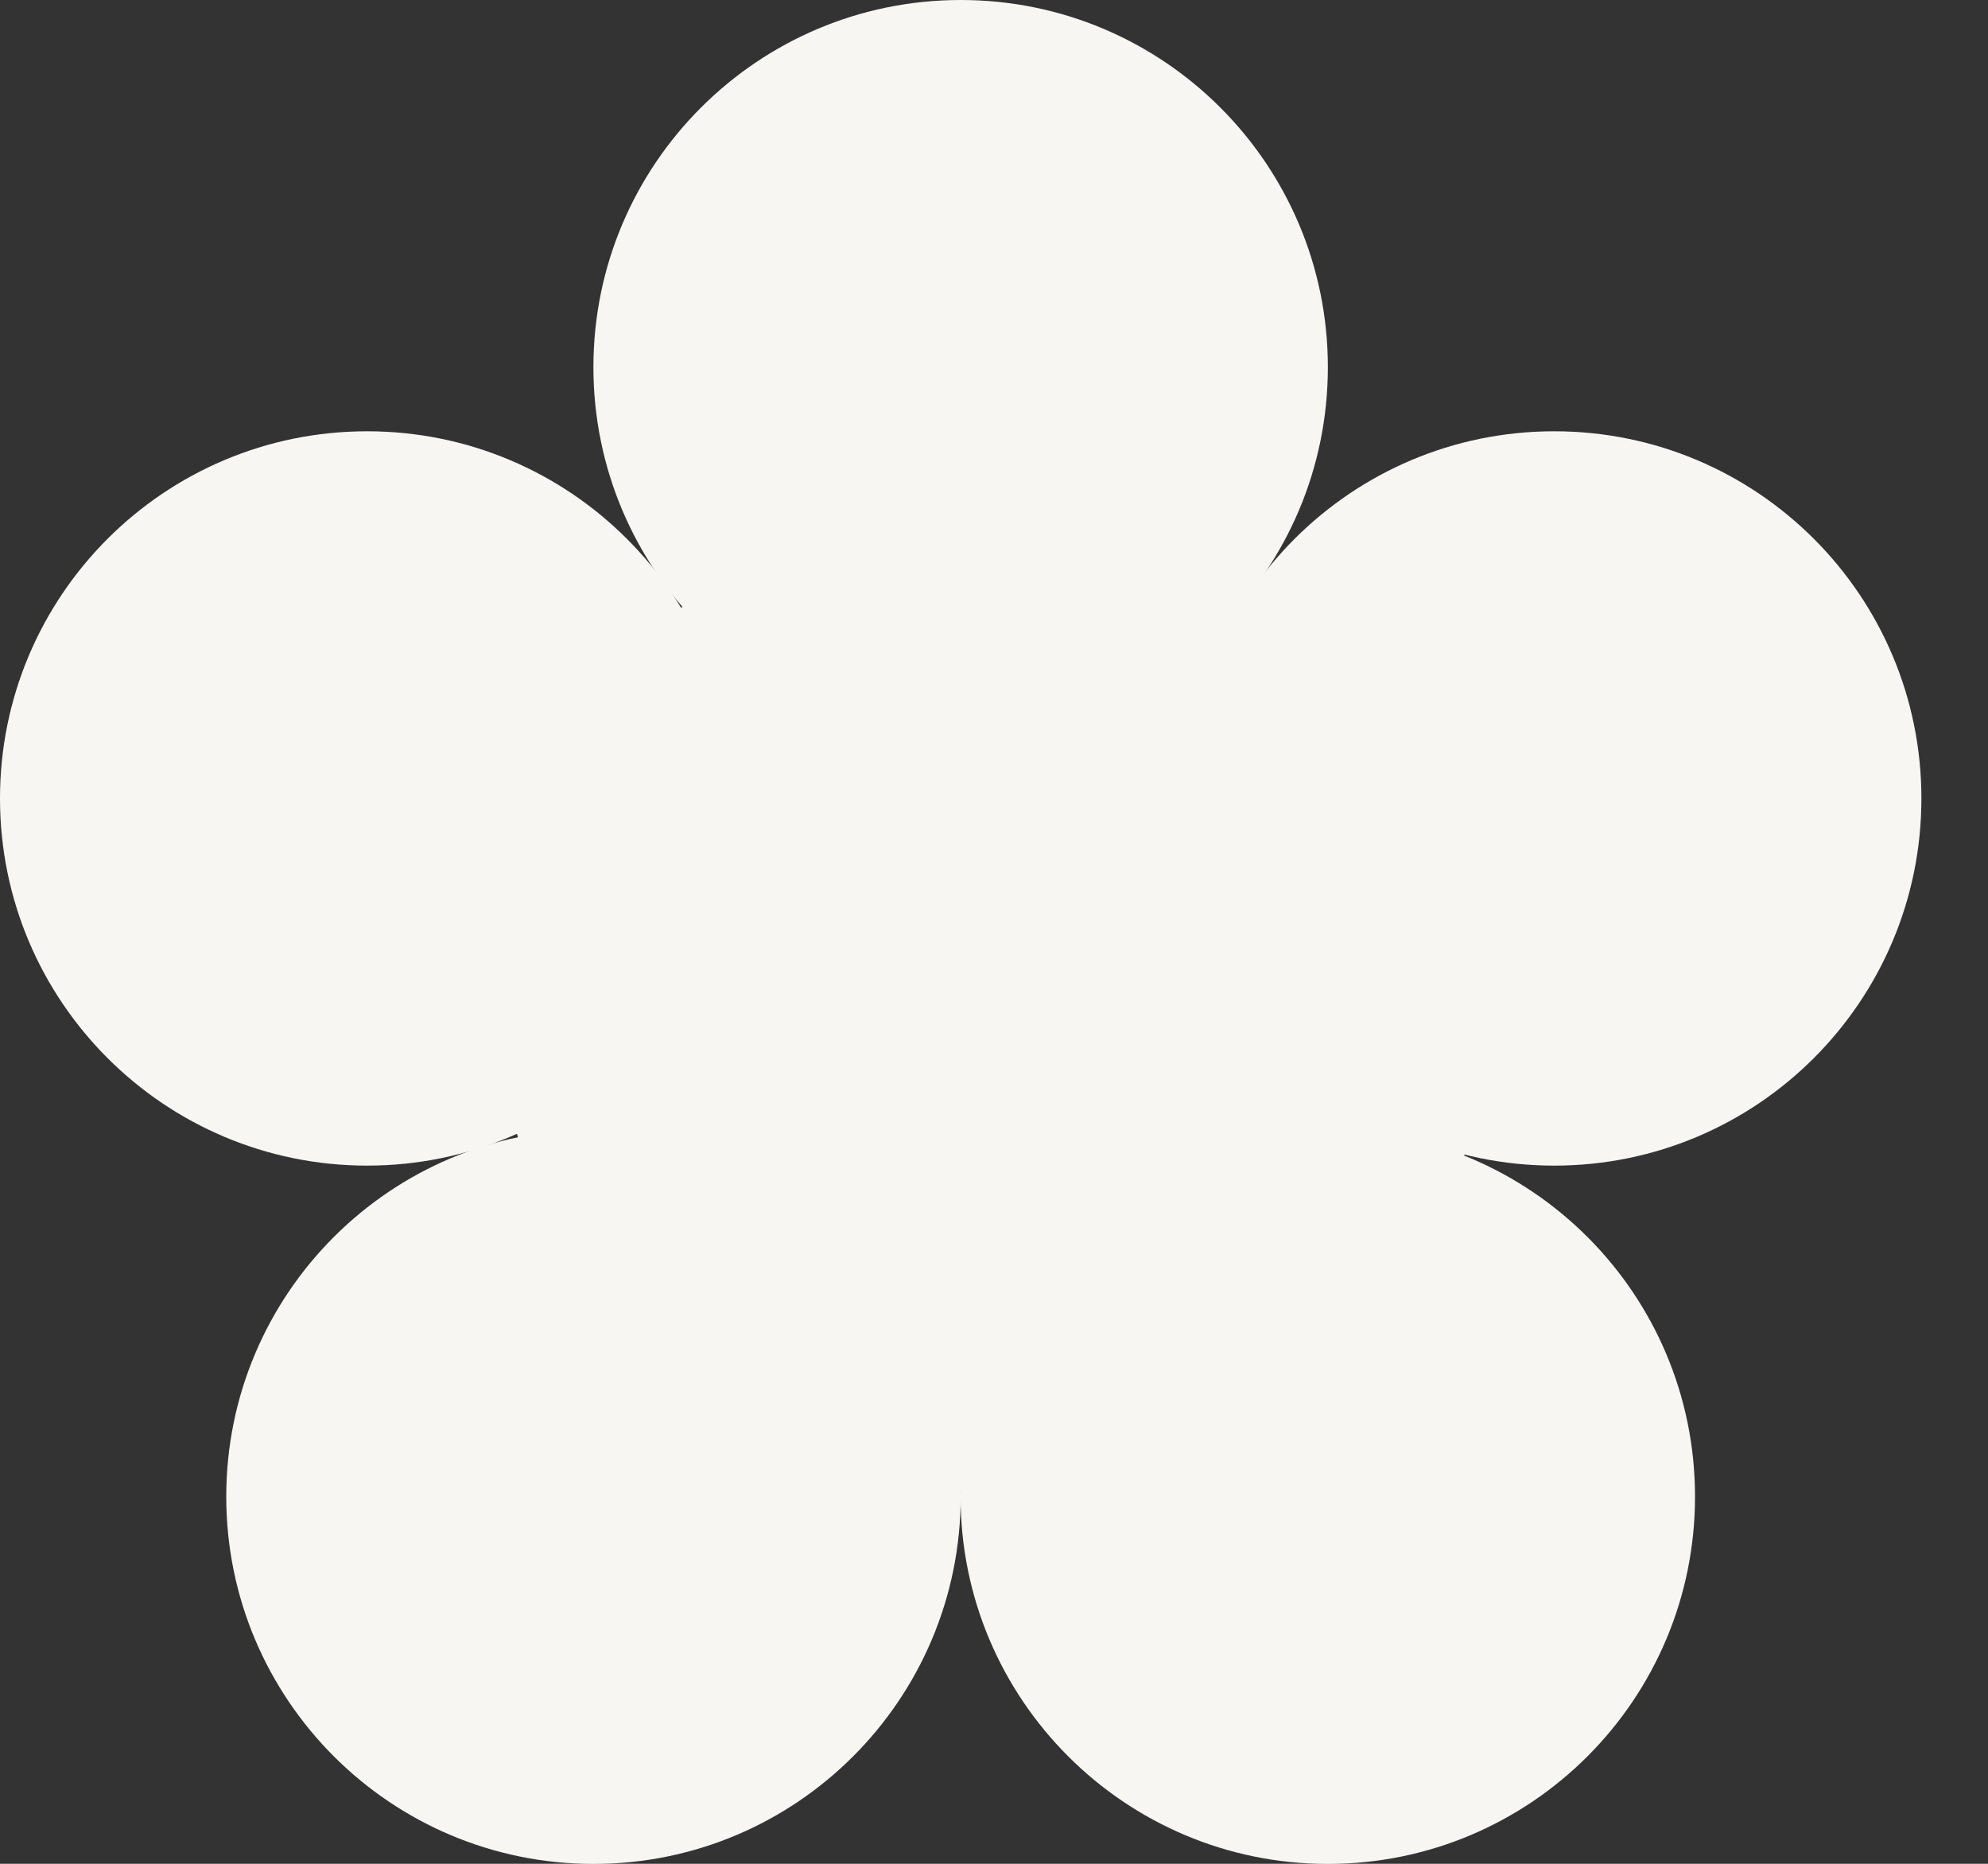 <?xml version="1.0" encoding="UTF-8"?> <svg xmlns="http://www.w3.org/2000/svg" width="16" height="15" viewBox="0 0 16 15" fill="none"><rect x="0" y="0" width="16" height="15" fill="#333333" stroke="none"/> <path d="M8 12C10.209 12 12 10.209 12 8C12 5.791 10.209 4 8 4C5.791 4 4 5.791 4 8C4 10.209 5.791 12 8 12Z" fill="#F7F6F2"></path> <path d="M4.777 15.001C6.409 15.001 7.732 13.677 7.732 12.045C7.732 10.413 6.409 9.09 4.777 9.09C3.144 9.09 1.821 10.413 1.821 12.045C1.821 13.677 3.144 15.001 4.777 15.001Z" fill="#F7F6F2"></path> <path d="M10.687 15.001C12.319 15.001 13.642 13.677 13.642 12.045C13.642 10.413 12.319 9.09 10.687 9.09C9.055 9.09 7.731 10.413 7.731 12.045C7.731 13.677 9.055 15.001 10.687 15.001Z" fill="#F7F6F2"></path> <path d="M12.509 9.381C14.141 9.381 15.464 8.058 15.464 6.426C15.464 4.794 14.141 3.471 12.509 3.471C10.877 3.471 9.554 4.794 9.554 6.426C9.554 8.058 10.877 9.381 12.509 9.381Z" fill="#F7F6F2"></path> <path d="M7.732 5.911C9.364 5.911 10.687 4.588 10.687 2.955C10.687 1.323 9.364 0 7.732 0C6.1 0 4.776 1.323 4.776 2.955C4.776 4.588 6.1 5.911 7.732 5.911Z" fill="#F7F6F2"></path> <path d="M2.955 9.381C4.588 9.381 5.911 8.058 5.911 6.426C5.911 4.794 4.588 3.471 2.955 3.471C1.323 3.471 0 4.794 0 6.426C0 8.058 1.323 9.381 2.955 9.381Z" fill="#F7F6F2"></path> </svg> 